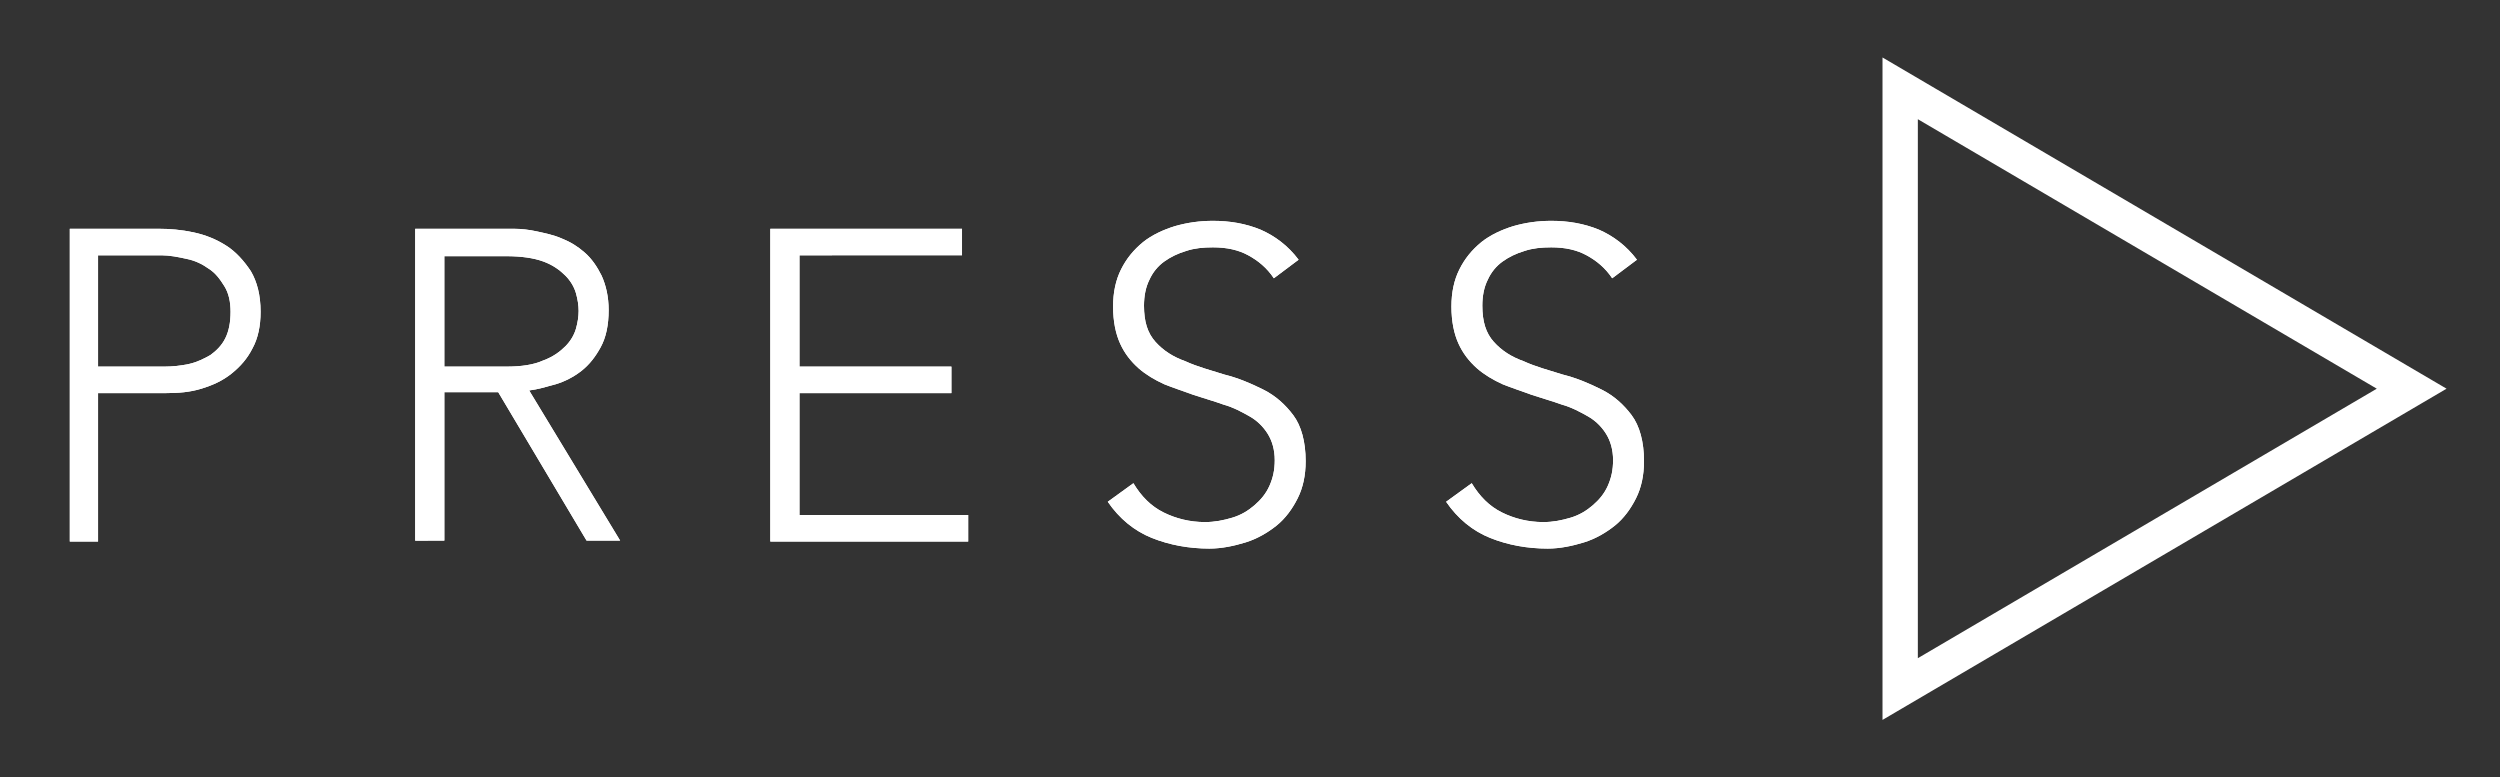 <?xml version="1.0" encoding="utf-8"?>
<!-- Generator: Adobe Illustrator 27.0.0, SVG Export Plug-In . SVG Version: 6.00 Build 0)  -->
<svg version="1.1" id="Layer_1" xmlns="http://www.w3.org/2000/svg" xmlns:xlink="http://www.w3.org/1999/xlink" x="0px" y="0px"
	 viewBox="0 0 283 88" style="enable-background:new 0 0 283 88;" xml:space="preserve">
<rect x="0" y="0" width="283" height="88" fill="#333333" stroke="none"/>
<style type="text/css">
	.st0{fill:none;stroke:#FFFFFF;stroke-width:4;}
	.st1{enable-background:new    ;}
	.st2{fill:#FFFFFF;}
</style>
<g id="Symbols">
	<g id="KYS_x2F_Footer" transform="translate(-1281, -370)">
		<g id="Logo" transform="translate(1284, 380)">
			<g id="KYS-Play-Button-01" transform="translate(212, 0)">
				<path id="Path" class="st0" d="M58,34L0.1,0c0,0,0,0,0,0s0,0,0,0V68c0,0,0,0,0,0s0,0,0,0L58,34C58,34,58,34,58,34
					C58,34,58,34,58,34L58,34z"/>
			</g>
			<g id="PRESS">
				<g>
					<g class="st1">
						<path class="st2" d="M4.9,15.9H15c1.2,0,2.5,0.1,3.9,0.4c1.4,0.3,2.6,0.8,3.7,1.5c1.1,0.7,2,1.7,2.8,2.9
							c0.7,1.2,1.1,2.7,1.1,4.6c0,1.6-0.3,3-0.9,4.1c-0.6,1.2-1.4,2.1-2.4,2.9c-1,0.8-2.1,1.3-3.4,1.7c-1.3,0.4-2.6,0.5-4,0.5H8.1
							v16.8H4.9V15.9z M8.1,31.5h7.5c0.9,0,1.9-0.1,2.8-0.3s1.7-0.6,2.4-1c0.7-0.5,1.3-1.1,1.7-1.9c0.4-0.8,0.6-1.8,0.6-3
							c0-1.1-0.2-2.1-0.7-2.9c-0.5-0.8-1-1.5-1.8-2c-0.7-0.5-1.5-0.9-2.5-1.1c-0.9-0.2-1.9-0.4-2.8-0.4H8.1V31.5z"/>
						<path class="st2" d="M44,15.9h9.3c0.5,0,1.1,0,1.9,0c0.8,0,1.7,0.1,2.6,0.3c0.9,0.2,1.9,0.4,2.8,0.8c1,0.4,1.8,0.9,2.6,1.6
							c0.8,0.7,1.4,1.6,1.9,2.6c0.5,1.1,0.8,2.4,0.8,3.9c0,1.7-0.3,3.1-0.9,4.2c-0.6,1.1-1.3,2-2.2,2.7c-0.9,0.7-1.9,1.2-2.9,1.5
							c-1.1,0.3-2.1,0.6-3,0.7l10.3,17h-3.8l-10-16.8h-6.1v16.8H44V15.9z M47.3,31.5h7c1.7,0,3.1-0.2,4.2-0.7c1.1-0.4,1.9-1,2.5-1.6
							c0.6-0.6,1-1.3,1.2-2s0.3-1.4,0.3-2s-0.1-1.3-0.3-2c-0.2-0.7-0.6-1.4-1.2-2c-0.6-0.6-1.4-1.2-2.5-1.6
							c-1.1-0.4-2.5-0.6-4.2-0.6h-7V31.5z"/>
						<path class="st2" d="M84.2,15.9h21.7v3H87.5v12.6h17.2v3H87.5v13.8h19.1v3H84.2V15.9z"/>
						<path class="st2" d="M125.3,44.7c0.9,1.5,2,2.6,3.4,3.3c1.4,0.7,3,1.1,4.7,1.1c1.1,0,2.1-0.2,3.1-0.5s1.8-0.8,2.5-1.4
							c0.7-0.6,1.3-1.3,1.7-2.2c0.4-0.9,0.6-1.8,0.6-2.9c0-1.2-0.3-2.2-0.8-3c-0.5-0.8-1.2-1.5-2.1-2c-0.9-0.5-1.8-1-2.9-1.3
							c-1.1-0.4-2.2-0.7-3.4-1.1c-1.1-0.4-2.3-0.8-3.3-1.2c-1.1-0.5-2.1-1.1-2.9-1.8c-0.9-0.8-1.6-1.7-2.1-2.8
							c-0.5-1.1-0.8-2.5-0.8-4.2c0-1.6,0.3-3,0.9-4.2c0.6-1.2,1.4-2.2,2.5-3.1c1-0.8,2.3-1.4,3.6-1.8c1.4-0.4,2.8-0.6,4.3-0.6
							c1.9,0,3.7,0.3,5.4,1c1.6,0.7,3.1,1.8,4.3,3.4l-2.8,2.1c-0.8-1.2-1.8-2-2.9-2.6c-1.1-0.6-2.4-0.9-4-0.9c-1.1,0-2.1,0.1-3,0.4
							c-1,0.3-1.8,0.7-2.5,1.2c-0.7,0.5-1.3,1.2-1.7,2.1c-0.4,0.8-0.6,1.8-0.6,2.9c0,1.8,0.4,3.1,1.3,4.1c0.9,1,2,1.7,3.4,2.2
							c1.3,0.6,2.8,1,4.4,1.5c1.6,0.4,3,1,4.4,1.7c1.4,0.7,2.5,1.7,3.4,2.9c0.9,1.2,1.4,3,1.4,5.2c0,1.6-0.3,3-0.9,4.2
							s-1.4,2.3-2.4,3.1c-1,0.8-2.2,1.5-3.5,1.9s-2.7,0.7-4.1,0.7c-2.3,0-4.5-0.4-6.5-1.2c-2-0.8-3.7-2.2-5-4.1L125.3,44.7z"/>
						<path class="st2" d="M163.6,44.7c0.9,1.5,2,2.6,3.4,3.3c1.4,0.7,3,1.1,4.7,1.1c1.1,0,2.1-0.2,3.1-0.5s1.8-0.8,2.5-1.4
							c0.7-0.6,1.3-1.3,1.7-2.2c0.4-0.9,0.6-1.8,0.6-2.9c0-1.2-0.3-2.2-0.8-3c-0.5-0.8-1.2-1.5-2.1-2c-0.9-0.5-1.8-1-2.9-1.3
							c-1.1-0.4-2.2-0.7-3.4-1.1c-1.1-0.4-2.3-0.8-3.3-1.2c-1.1-0.5-2.1-1.1-2.9-1.8c-0.9-0.8-1.6-1.7-2.1-2.8
							c-0.5-1.1-0.8-2.5-0.8-4.2c0-1.6,0.3-3,0.9-4.2c0.6-1.2,1.4-2.2,2.5-3.1c1-0.8,2.3-1.4,3.6-1.8c1.4-0.4,2.8-0.6,4.3-0.6
							c1.9,0,3.7,0.3,5.4,1c1.6,0.7,3.1,1.8,4.3,3.4l-2.8,2.1c-0.8-1.2-1.8-2-2.9-2.6c-1.1-0.6-2.4-0.9-4-0.9c-1.1,0-2.1,0.1-3,0.4
							c-1,0.3-1.8,0.7-2.5,1.2c-0.7,0.5-1.3,1.2-1.7,2.1c-0.4,0.8-0.6,1.8-0.6,2.9c0,1.8,0.4,3.1,1.3,4.1c0.9,1,2,1.7,3.4,2.2
							c1.3,0.6,2.8,1,4.4,1.5c1.6,0.4,3,1,4.4,1.7c1.4,0.7,2.5,1.7,3.4,2.9c0.9,1.2,1.4,3,1.4,5.2c0,1.6-0.3,3-0.9,4.2
							s-1.4,2.3-2.4,3.1c-1,0.8-2.2,1.5-3.5,1.9s-2.7,0.7-4.1,0.7c-2.3,0-4.5-0.4-6.5-1.2c-2-0.8-3.7-2.2-5-4.1L163.6,44.7z"/>
					</g>
				</g>
				<g>
					<g class="st1">
						<path class="st2" d="M4.9,15.9H15c1.2,0,2.5,0.1,3.9,0.4c1.4,0.3,2.6,0.8,3.7,1.5c1.1,0.7,2,1.7,2.8,2.9
							c0.7,1.2,1.1,2.7,1.1,4.6c0,1.6-0.3,3-0.9,4.1c-0.6,1.2-1.4,2.1-2.4,2.9c-1,0.8-2.1,1.3-3.4,1.7c-1.3,0.4-2.6,0.5-4,0.5H8.1
							v16.8H4.9V15.9z M8.1,31.5h7.5c0.9,0,1.9-0.1,2.8-0.3s1.7-0.6,2.4-1c0.7-0.5,1.3-1.1,1.7-1.9c0.4-0.8,0.6-1.8,0.6-3
							c0-1.1-0.2-2.1-0.7-2.9c-0.5-0.8-1-1.5-1.8-2c-0.7-0.5-1.5-0.9-2.5-1.1c-0.9-0.2-1.9-0.4-2.8-0.4H8.1V31.5z"/>
						<path class="st2" d="M44,15.9h9.3c0.5,0,1.1,0,1.9,0c0.8,0,1.7,0.1,2.6,0.3c0.9,0.2,1.9,0.4,2.8,0.8c1,0.4,1.8,0.9,2.6,1.6
							c0.8,0.7,1.4,1.6,1.9,2.6c0.5,1.1,0.8,2.4,0.8,3.9c0,1.7-0.3,3.1-0.9,4.2c-0.6,1.1-1.3,2-2.2,2.7c-0.9,0.7-1.9,1.2-2.9,1.5
							c-1.1,0.3-2.1,0.6-3,0.7l10.3,17h-3.8l-10-16.8h-6.1v16.8H44V15.9z M47.3,31.5h7c1.7,0,3.1-0.2,4.2-0.7c1.1-0.4,1.9-1,2.5-1.6
							c0.6-0.6,1-1.3,1.2-2s0.3-1.4,0.3-2s-0.1-1.3-0.3-2c-0.2-0.7-0.6-1.4-1.2-2c-0.6-0.6-1.4-1.2-2.5-1.6
							c-1.1-0.4-2.5-0.6-4.2-0.6h-7V31.5z"/>
						<path class="st2" d="M84.2,15.9h21.7v3H87.5v12.6h17.2v3H87.5v13.8h19.1v3H84.2V15.9z"/>
						<path class="st2" d="M125.3,44.7c0.9,1.5,2,2.6,3.4,3.3c1.4,0.7,3,1.1,4.7,1.1c1.1,0,2.1-0.2,3.1-0.5s1.8-0.8,2.5-1.4
							c0.7-0.6,1.3-1.3,1.7-2.2c0.4-0.9,0.6-1.8,0.6-2.9c0-1.2-0.3-2.2-0.8-3c-0.5-0.8-1.2-1.5-2.1-2c-0.9-0.5-1.8-1-2.9-1.3
							c-1.1-0.4-2.2-0.7-3.4-1.1c-1.1-0.4-2.3-0.8-3.3-1.2c-1.1-0.5-2.1-1.1-2.9-1.8c-0.9-0.8-1.6-1.7-2.1-2.8
							c-0.5-1.1-0.8-2.5-0.8-4.2c0-1.6,0.3-3,0.9-4.2c0.6-1.2,1.4-2.2,2.5-3.1c1-0.8,2.3-1.4,3.6-1.8c1.4-0.4,2.8-0.6,4.3-0.6
							c1.9,0,3.7,0.3,5.4,1c1.6,0.7,3.1,1.8,4.3,3.4l-2.8,2.1c-0.8-1.2-1.8-2-2.9-2.6c-1.1-0.6-2.4-0.9-4-0.9c-1.1,0-2.1,0.1-3,0.4
							c-1,0.3-1.8,0.7-2.5,1.2c-0.7,0.5-1.3,1.2-1.7,2.1c-0.4,0.8-0.6,1.8-0.6,2.9c0,1.8,0.4,3.1,1.3,4.1c0.9,1,2,1.7,3.4,2.2
							c1.3,0.6,2.8,1,4.4,1.5c1.6,0.4,3,1,4.4,1.7c1.4,0.7,2.5,1.7,3.4,2.9c0.9,1.2,1.4,3,1.4,5.2c0,1.6-0.3,3-0.9,4.2
							s-1.4,2.3-2.4,3.1c-1,0.8-2.2,1.5-3.5,1.9s-2.7,0.7-4.1,0.7c-2.3,0-4.5-0.4-6.5-1.2c-2-0.8-3.7-2.2-5-4.1L125.3,44.7z"/>
						<path class="st2" d="M163.6,44.7c0.9,1.5,2,2.6,3.4,3.3c1.4,0.7,3,1.1,4.7,1.1c1.1,0,2.1-0.2,3.1-0.5s1.8-0.8,2.5-1.4
							c0.7-0.6,1.3-1.3,1.7-2.2c0.4-0.9,0.6-1.8,0.6-2.9c0-1.2-0.3-2.2-0.8-3c-0.5-0.8-1.2-1.5-2.1-2c-0.9-0.5-1.8-1-2.9-1.3
							c-1.1-0.4-2.2-0.7-3.4-1.1c-1.1-0.4-2.3-0.8-3.3-1.2c-1.1-0.5-2.1-1.1-2.9-1.8c-0.9-0.8-1.6-1.7-2.1-2.8
							c-0.5-1.1-0.8-2.5-0.8-4.2c0-1.6,0.3-3,0.9-4.2c0.6-1.2,1.4-2.2,2.5-3.1c1-0.8,2.3-1.4,3.6-1.8c1.4-0.4,2.8-0.6,4.3-0.6
							c1.9,0,3.7,0.3,5.4,1c1.6,0.7,3.1,1.8,4.3,3.4l-2.8,2.1c-0.8-1.2-1.8-2-2.9-2.6c-1.1-0.6-2.4-0.9-4-0.9c-1.1,0-2.1,0.1-3,0.4
							c-1,0.3-1.8,0.7-2.5,1.2c-0.7,0.5-1.3,1.2-1.7,2.1c-0.4,0.8-0.6,1.8-0.6,2.9c0,1.8,0.4,3.1,1.3,4.1c0.9,1,2,1.7,3.4,2.2
							c1.3,0.6,2.8,1,4.4,1.5c1.6,0.4,3,1,4.4,1.7c1.4,0.7,2.5,1.7,3.4,2.9c0.9,1.2,1.4,3,1.4,5.2c0,1.6-0.3,3-0.9,4.2
							s-1.4,2.3-2.4,3.1c-1,0.8-2.2,1.5-3.5,1.9s-2.7,0.7-4.1,0.7c-2.3,0-4.5-0.4-6.5-1.2c-2-0.8-3.7-2.2-5-4.1L163.6,44.7z"/>
					</g>
				</g>
			</g>
		</g>
	</g>
</g>
</svg>
